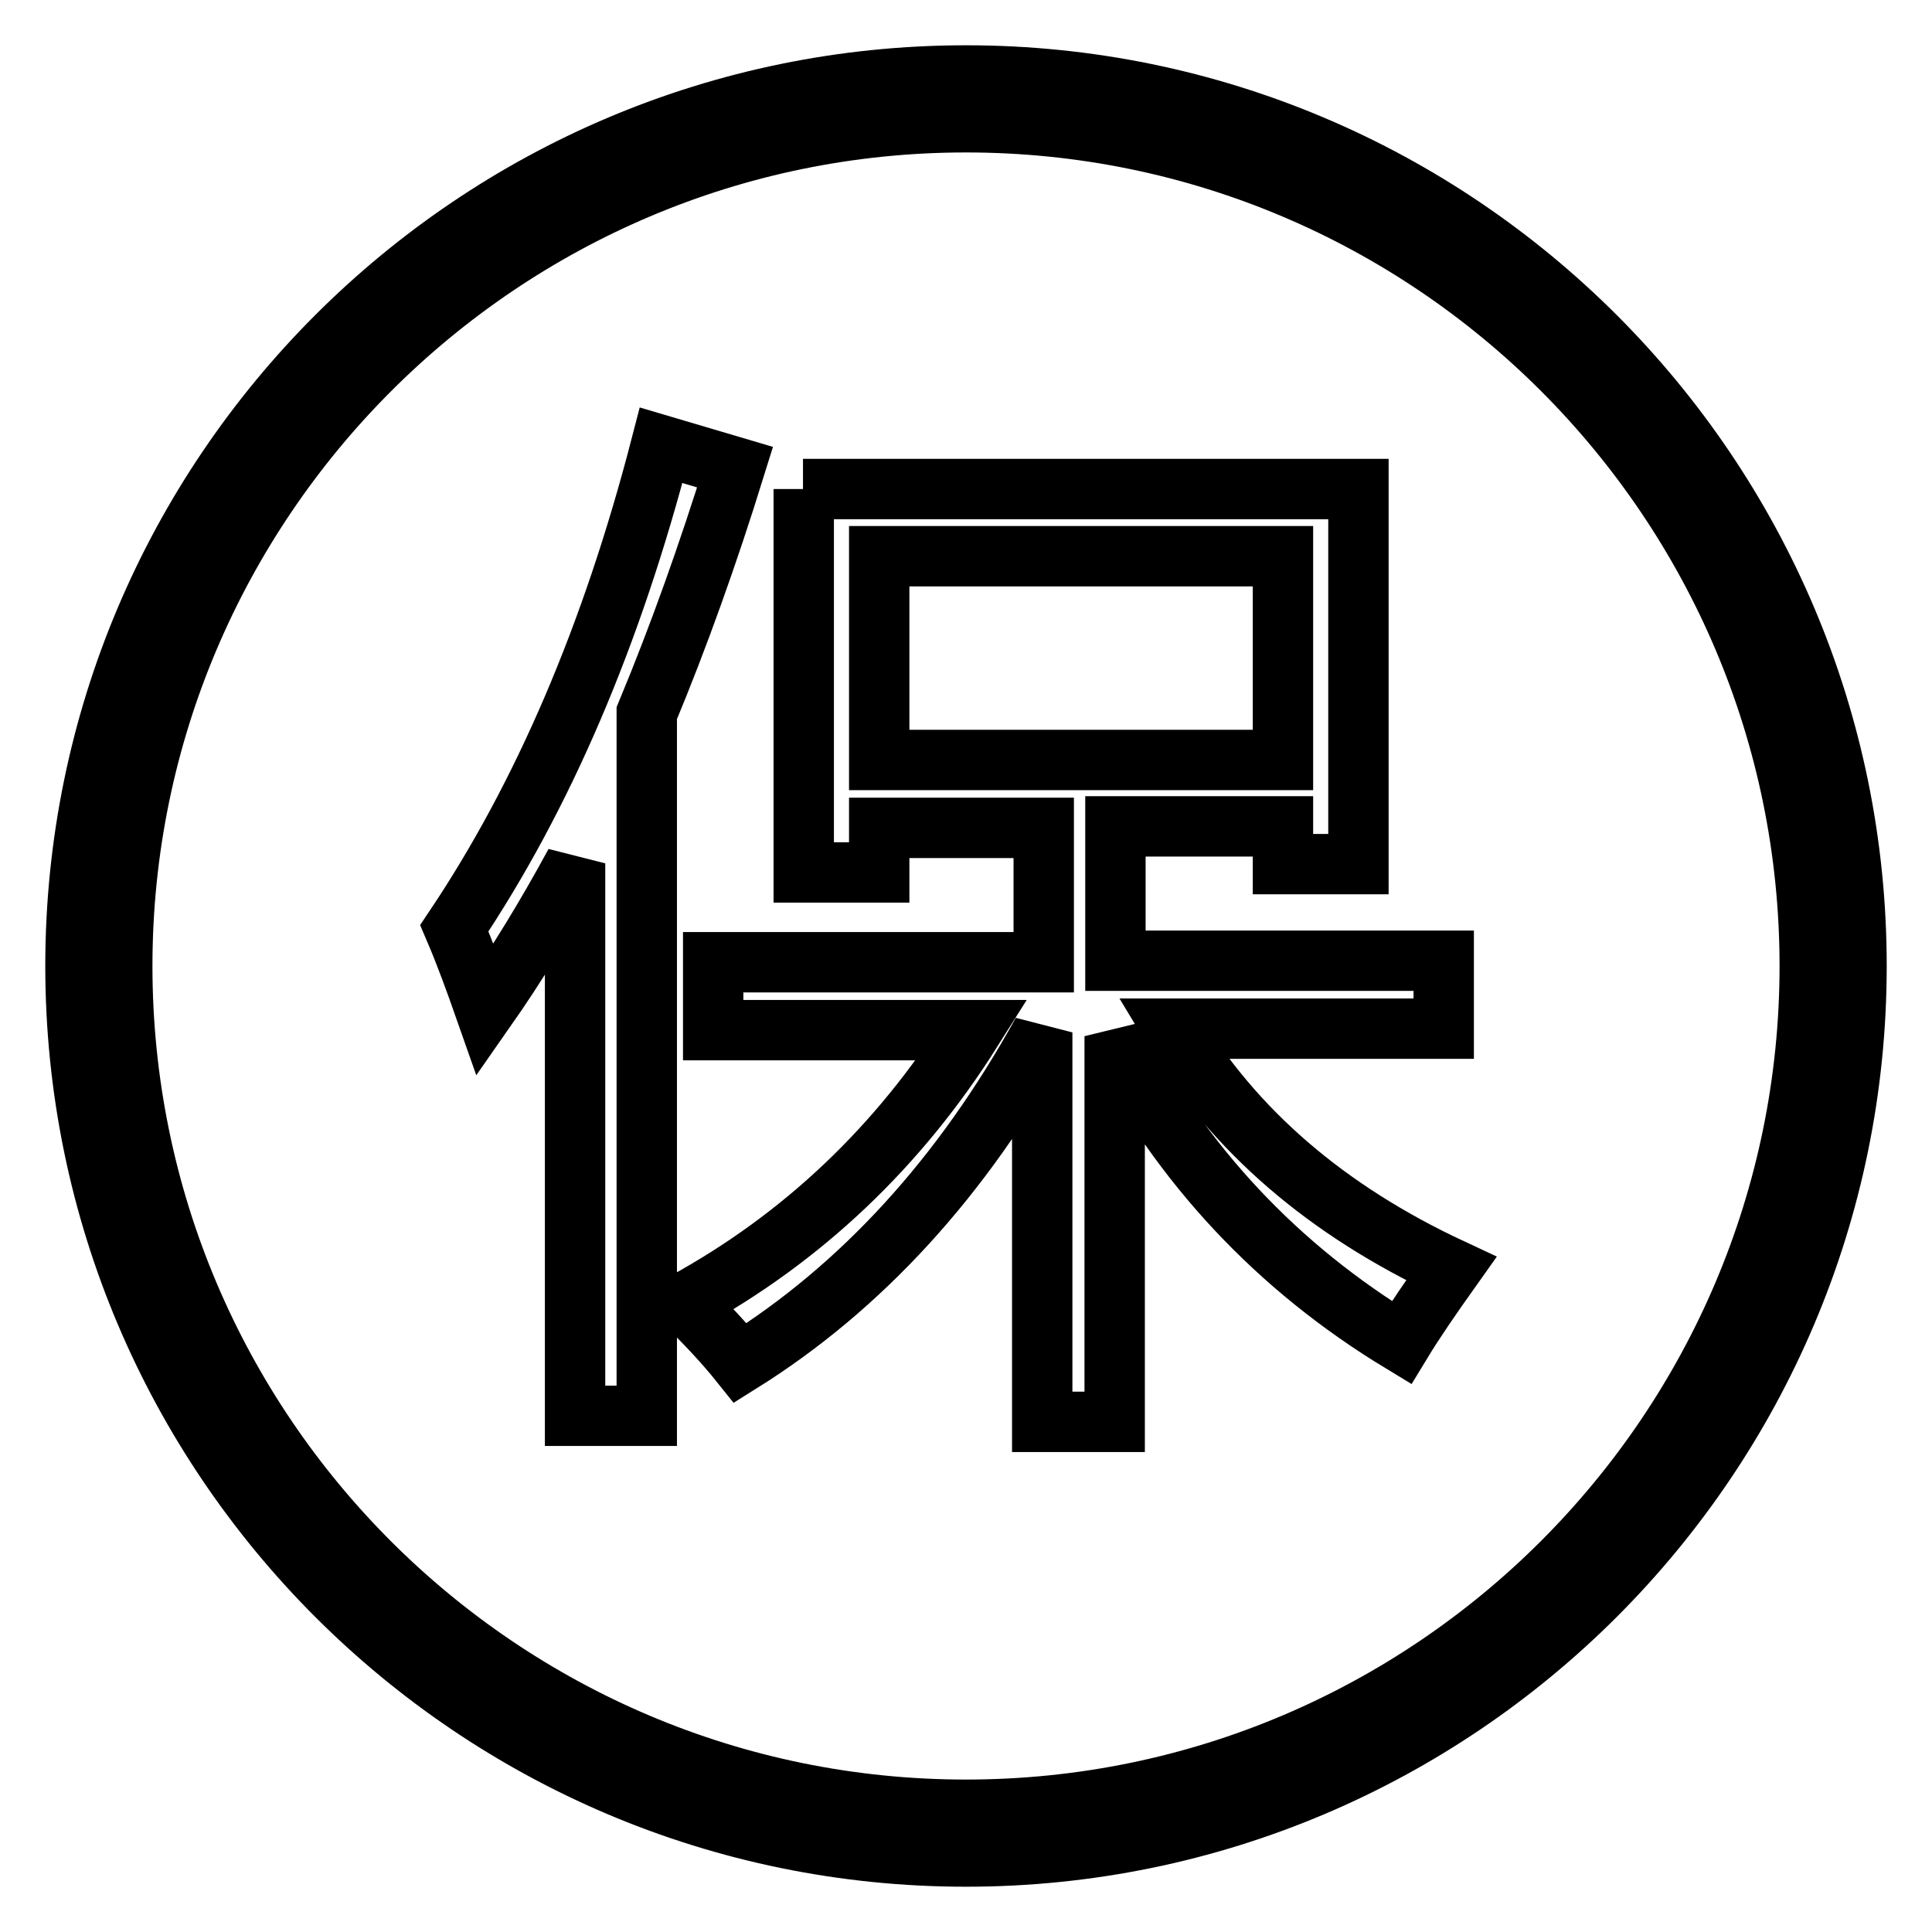 <?xml version="1.0" encoding="utf-8"?>
<!-- Svg Vector Icons : http://www.onlinewebfonts.com/icon -->
<!DOCTYPE svg PUBLIC "-//W3C//DTD SVG 1.1//EN" "http://www.w3.org/Graphics/SVG/1.1/DTD/svg11.dtd">
<svg version="1.1" xmlns="http://www.w3.org/2000/svg" xmlns:xlink="http://www.w3.org/1999/xlink" x="0px" y="0px" viewBox="0 0 256 256" enable-background="new 0 0 256 256" xml:space="preserve">
<g><g><path stroke-width="8" fill-opacity="0" stroke="#000000"  d="M13.1,128c0,63.5,51.4,114.9,114.9,114.9S242.9,191.5,242.9,128S191.5,13.1,128,13.1S13.1,64.5,13.1,128z"/><path stroke-width="8" fill-opacity="0" stroke="#000000"  d="M128,246c-65.1,0-118-52.9-118-118C10,62.9,62.9,10,128,10c65.1,0,118,52.9,118,118C246,193.1,193.1,246,128,246z M128,16.2C66.4,16.2,16.2,66.4,16.2,128c0,61.7,50.1,111.8,111.8,111.8c61.7,0,111.8-50.2,111.8-111.8C239.8,66.4,189.7,16.2,128,16.2z"/><path stroke-width="8" fill-opacity="0" stroke="#000000"  d="M60.2,123c11.8-17.6,20.9-38.9,27.4-64l9.8,2.9c-3.6,11.6-7.5,22.5-11.7,32.6v93.1h-9.5v-73.2c-3.8,7-7.7,13.4-11.9,19.4C63,130.1,61.7,126.5,60.2,123z M106.4,64.8H180v49.7h-10v-5h-22.2v17.8h43.5v9h-35.9c8.1,13.5,20.4,24.1,36.9,31.8c-2.7,3.8-4.9,7-6.6,9.8c-16.5-10-29.2-23.6-38-40.6v51.1h-9.6v-51.6c-10.6,19.2-24,33.8-40,43.8c-2-2.5-4.5-5.2-7.4-8c15.7-8.6,28.4-20.7,38.1-36.1H94.5v-9h43.8v-17.8h-21.8v5.9h-10V64.8L106.4,64.8z M170,73.7h-53.5v27H170L170,73.7L170,73.7z"/></g></g>
</svg>
